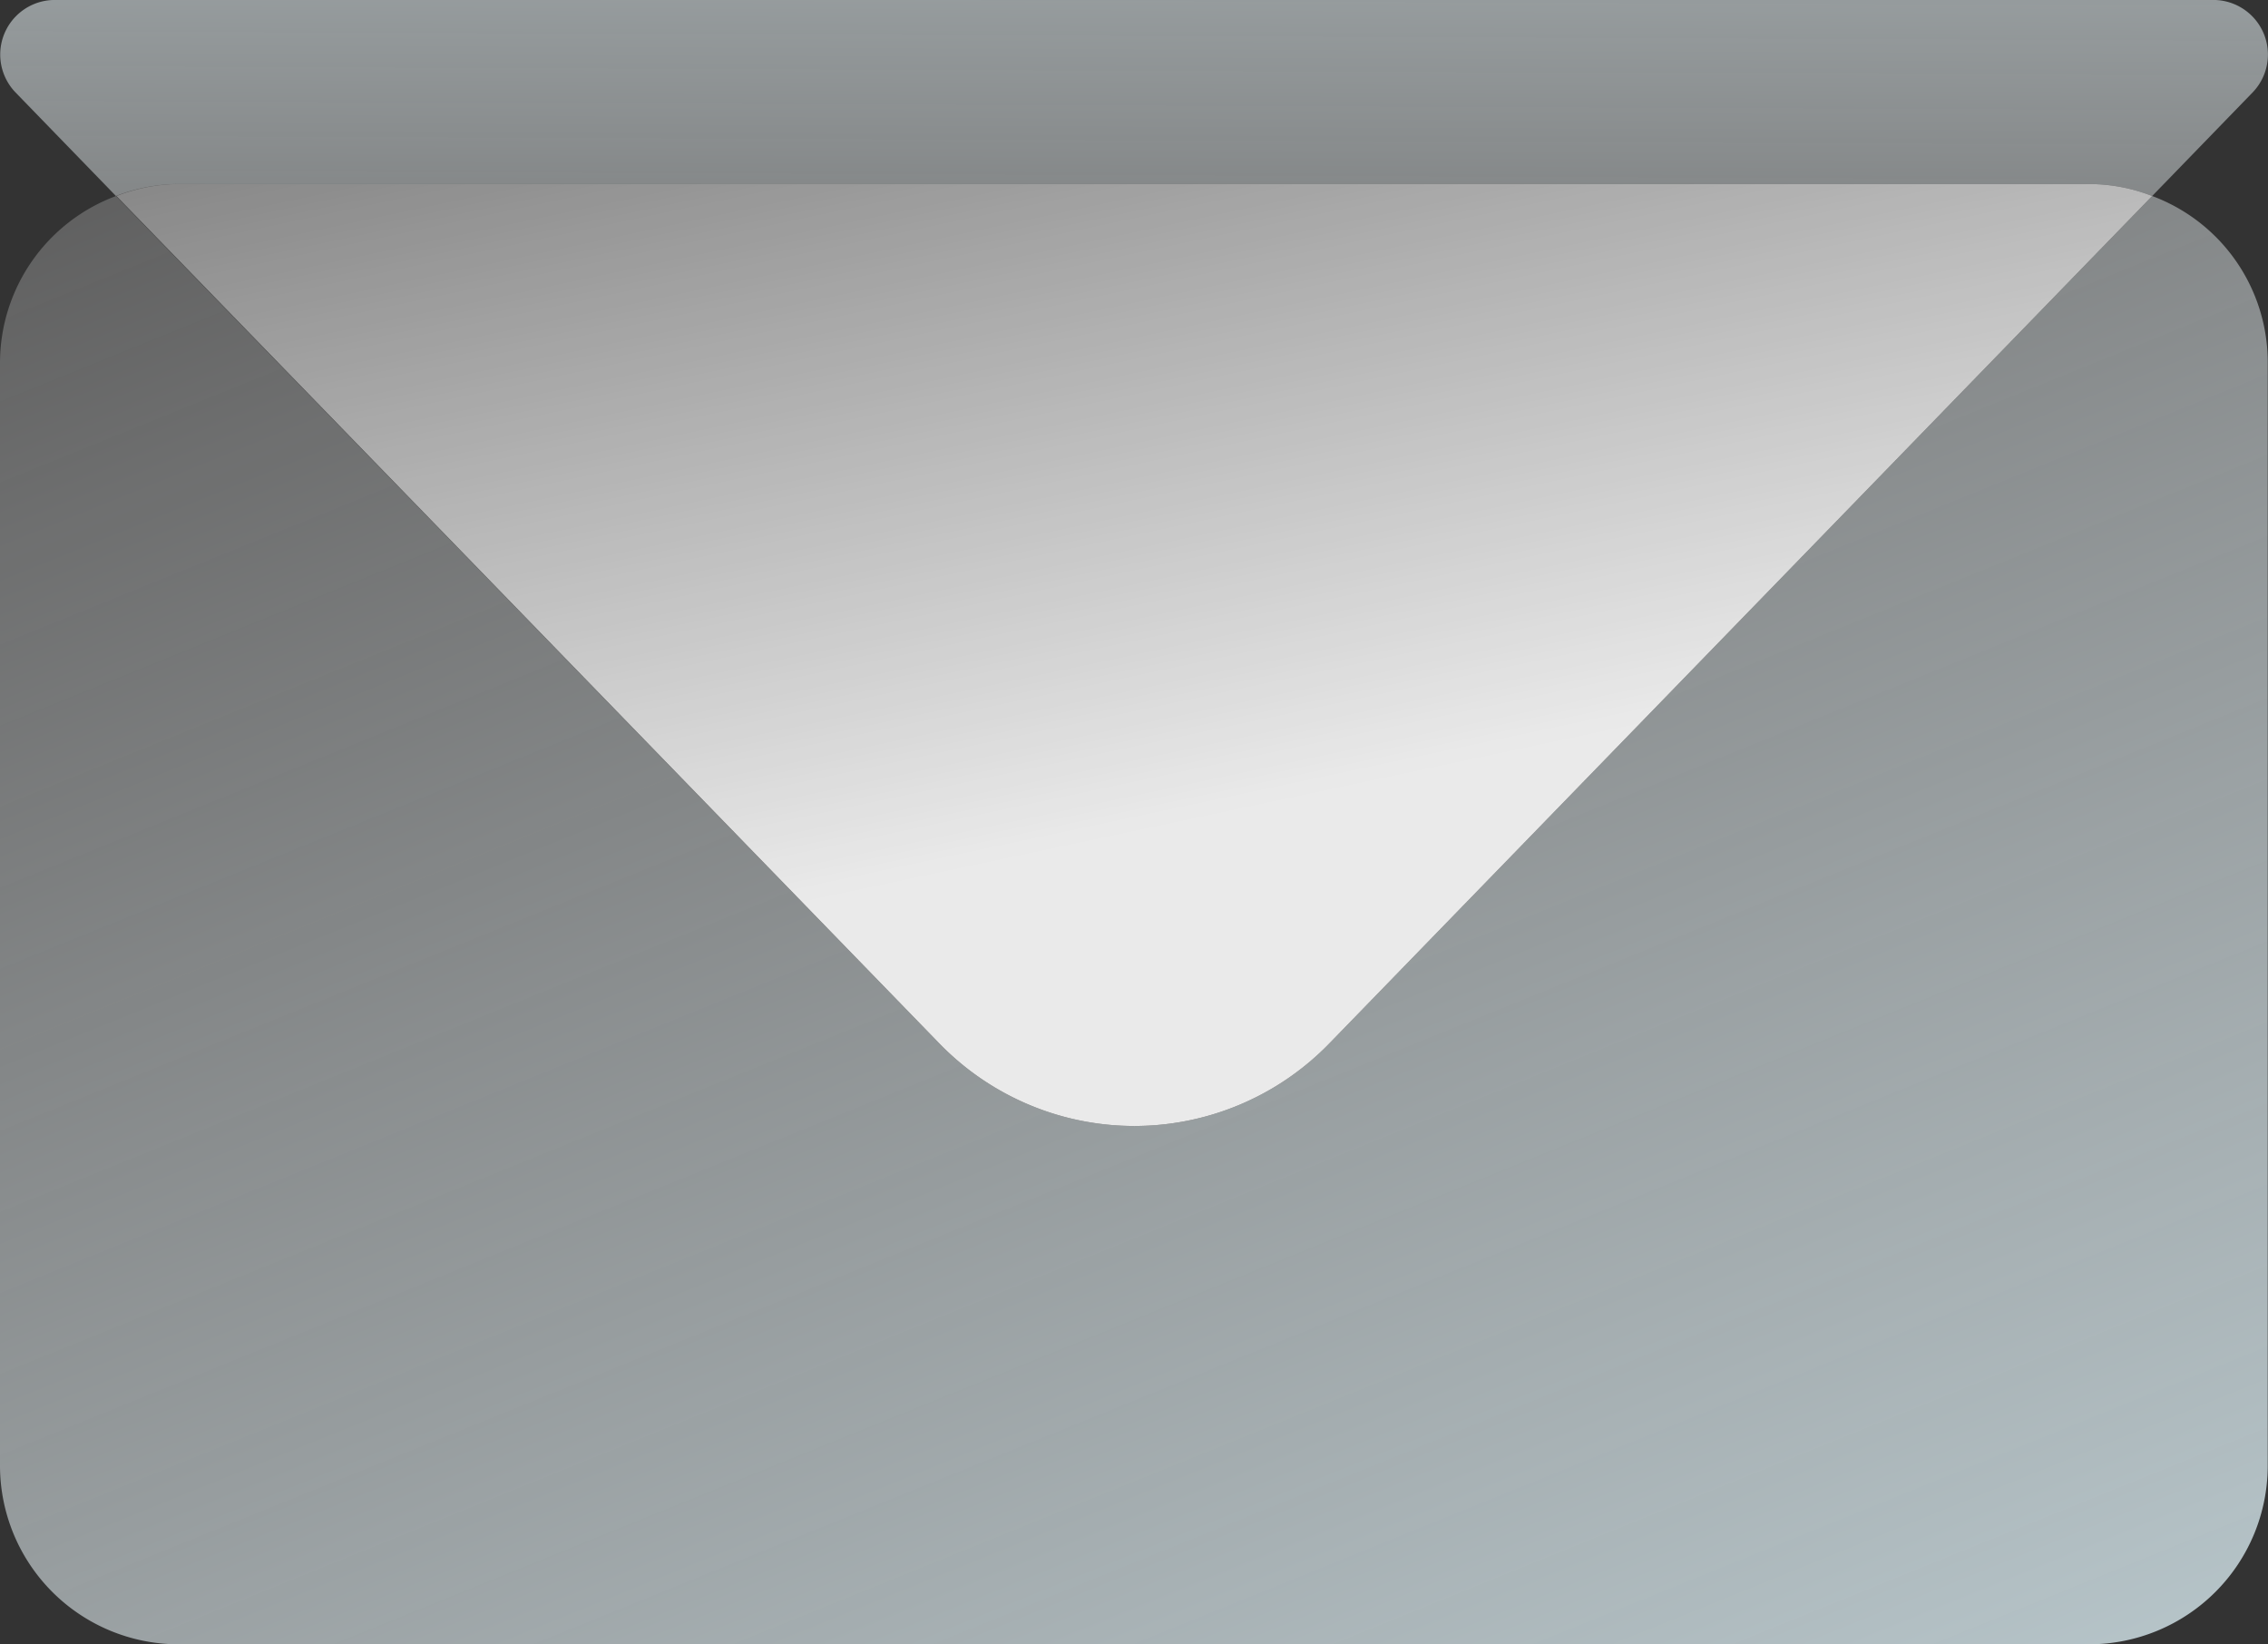 <?xml version="1.0" encoding="UTF-8"?> <svg xmlns="http://www.w3.org/2000/svg" xmlns:xlink="http://www.w3.org/1999/xlink" width="66.206" height="47.994" viewBox="0 0 66.206 47.994"><rect x="0" y="0" width="66.206" height="47.994" fill="#333333" stroke="none"/><defs><linearGradient id="linear-gradient" x1="0.112" y1="-0.111" x2="0.888" y2="1.103" gradientUnits="objectBoundingBox"><stop offset="0" stop-color="#fff" stop-opacity="0.2"></stop><stop offset="1" stop-color="#d9ecf2" stop-opacity="0.8"></stop></linearGradient><linearGradient id="linear-gradient-2" x1="0.361" y1="3.069" x2="0.631" y2="-2.347" xlink:href="#linear-gradient"></linearGradient><linearGradient id="linear-gradient-3" x1="0.247" y1="-0.521" x2="0.753" y2="0.573" gradientUnits="objectBoundingBox"><stop offset="0" stop-color="#fff" stop-opacity="0.2"></stop><stop offset="1" stop-color="#fff" stop-opacity="0.898"></stop></linearGradient></defs><g id="Layer_1" transform="translate(-2.83 -14.07)"><g id="Group_494" data-name="Group 494" transform="translate(2.83 14.07)"><path id="Path_639" data-name="Path 639" d="M65.655,18.48,41.638,43.21a7.929,7.929,0,0,1-11.392,0L6.216,18.48A5.2,5.2,0,0,0,2.83,23.346V55.537a5.216,5.216,0,0,0,5.216,5.216H63.812a5.216,5.216,0,0,0,5.216-5.216V23.359A5.178,5.178,0,0,0,65.655,18.48Z" transform="translate(-2.83 -12.758)" fill="url(#linear-gradient)"></path><path id="Path_640" data-name="Path 640" d="M63.824,19.442a5.043,5.043,0,0,1,1.829.35l2.932-3.023a1.593,1.593,0,0,0-1.142-2.7H4.425a1.593,1.593,0,0,0-1.142,2.7l2.932,3.023a5.043,5.043,0,0,1,1.829-.35Z" transform="translate(-2.829 -14.07)" fill="url(#linear-gradient-2)"></path><path id="Path_641" data-name="Path 641" d="M40.859,43.291,64.875,18.56a5.043,5.043,0,0,0-1.829-.35H7.279a5.043,5.043,0,0,0-1.829.35l24.017,24.73A7.929,7.929,0,0,0,40.859,43.291Z" transform="translate(-2.051 -12.838)" fill="url(#linear-gradient-3)"></path></g></g></svg> 